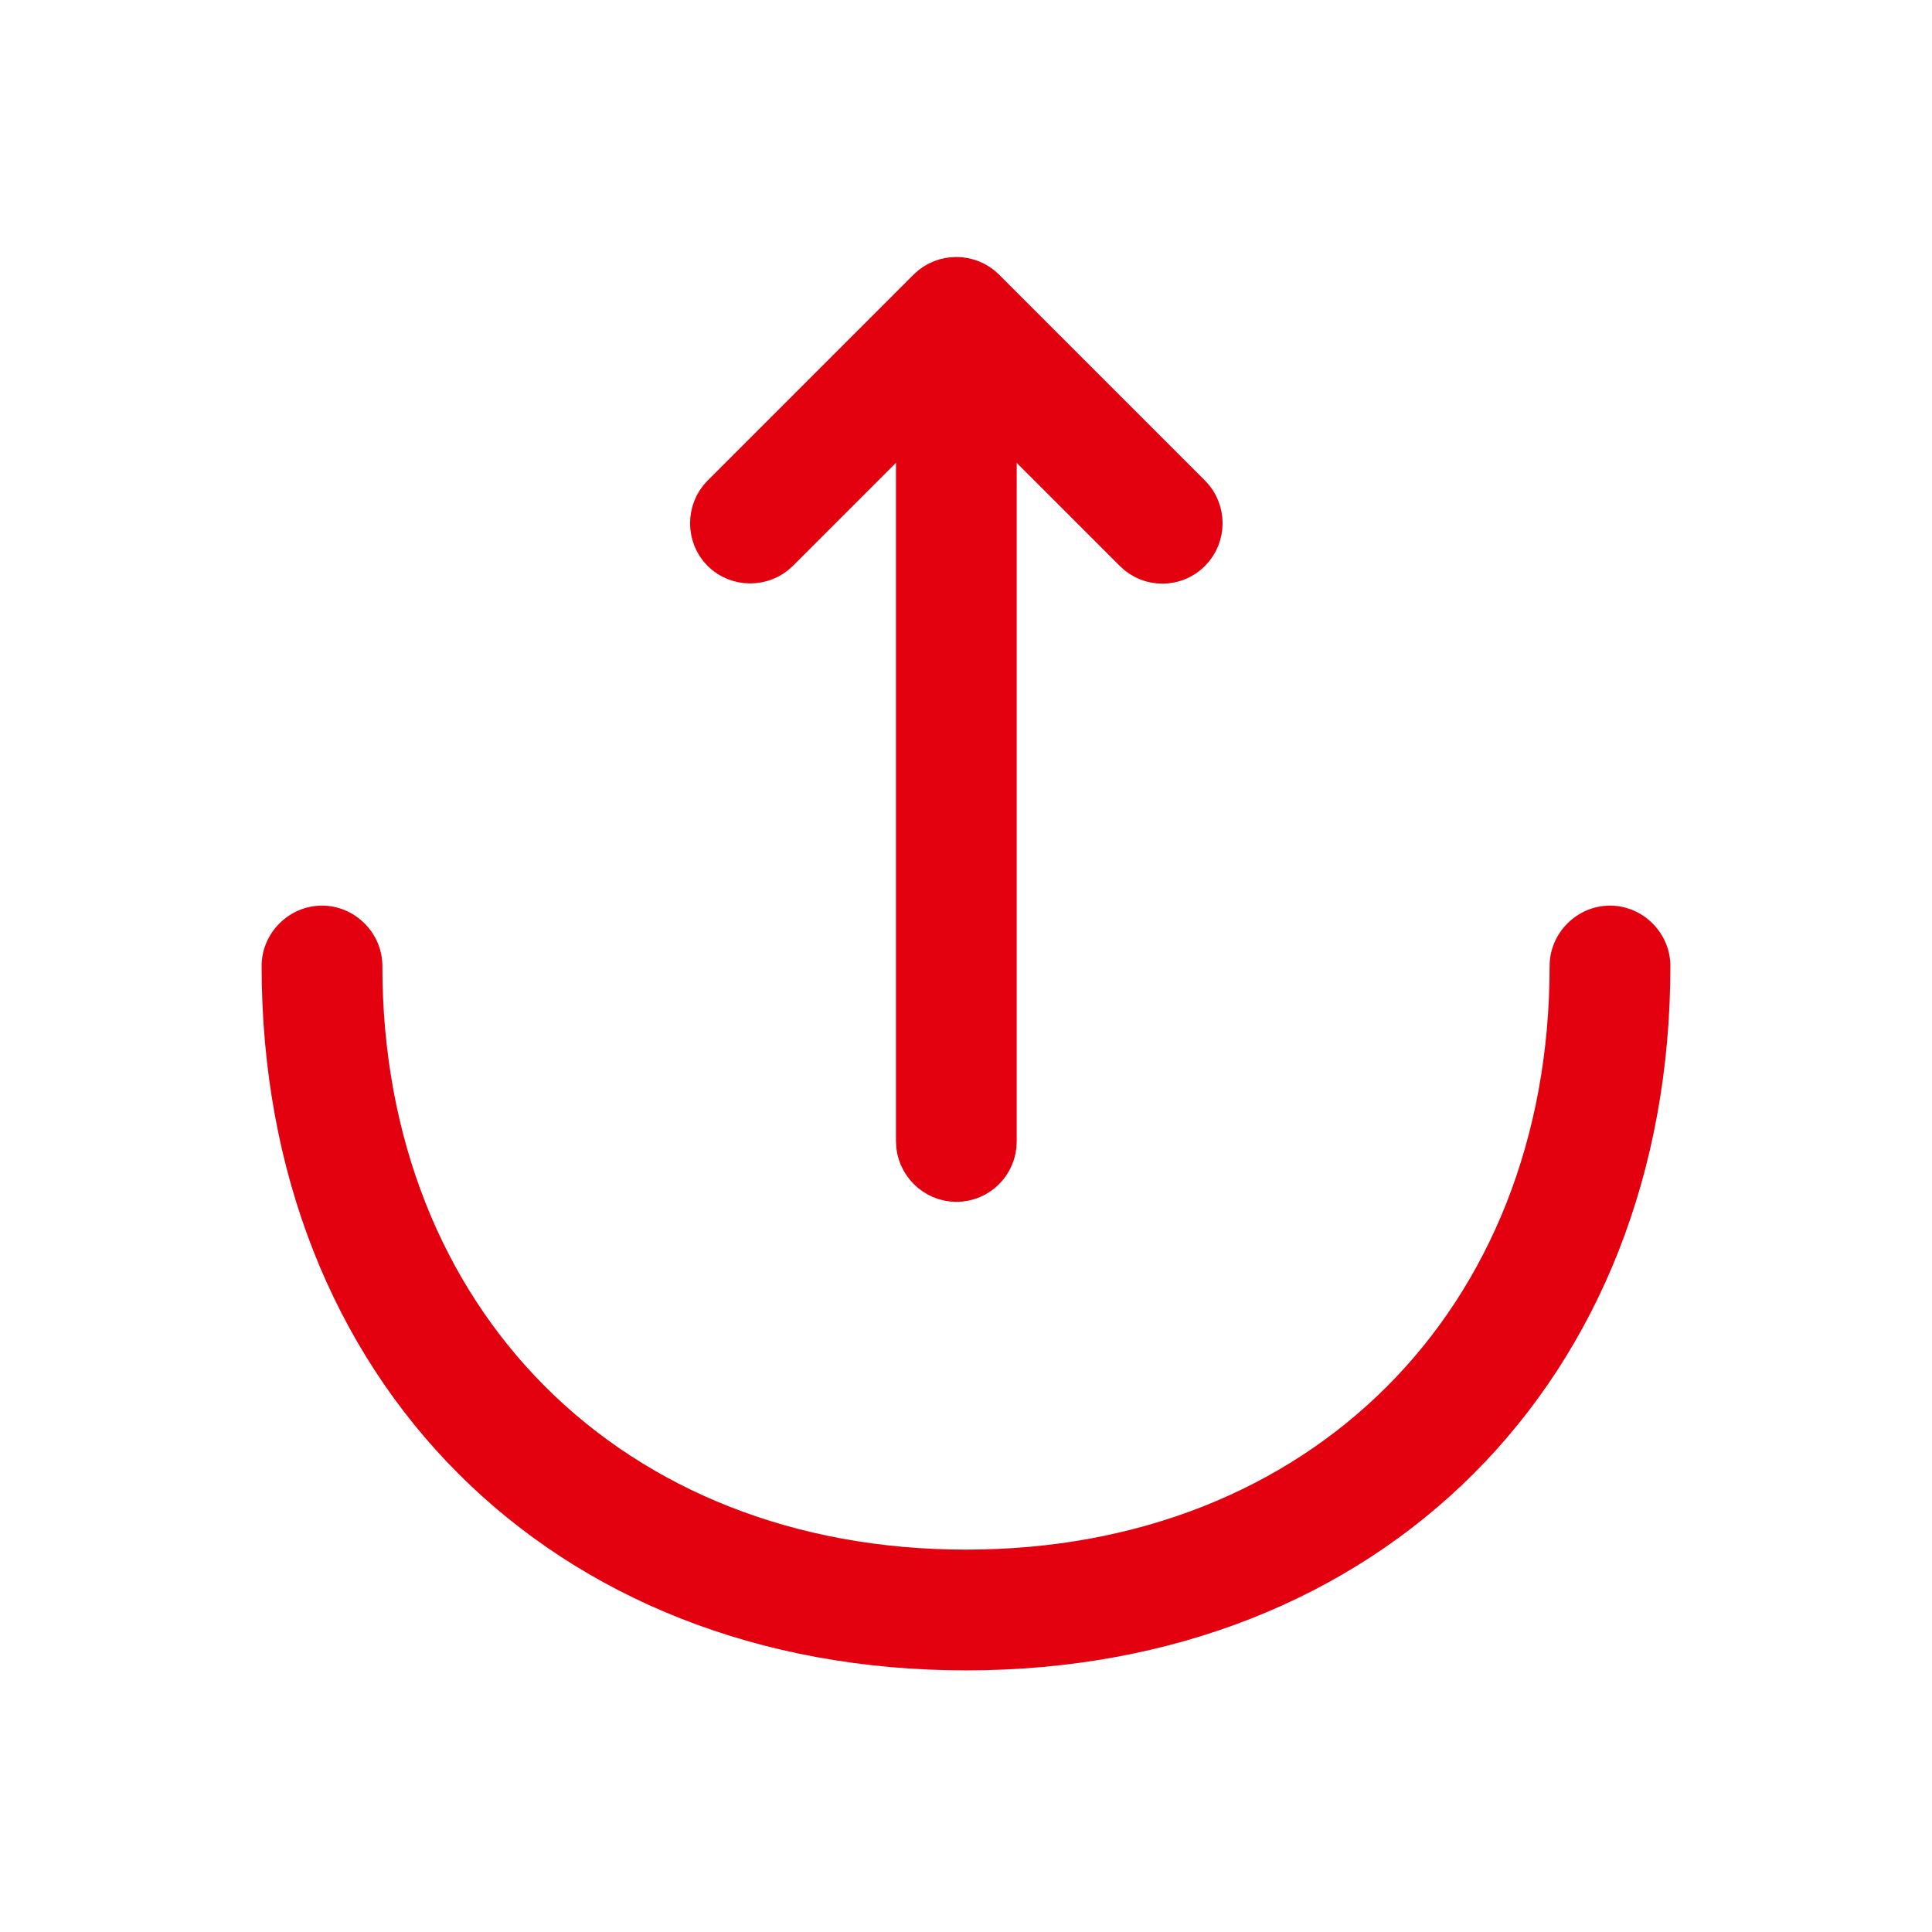 <svg width="24" height="24" viewBox="0 0 24 24" fill="none" xmlns="http://www.w3.org/2000/svg">
<path d="M12.233 4.646L11.88 4.293L11.526 4.646L9.496 6.676C9.401 6.771 9.238 6.771 9.143 6.676C9.049 6.582 9.049 6.418 9.143 6.324L11.703 3.764C11.798 3.669 11.961 3.669 12.056 3.764L14.616 6.324C14.711 6.418 14.711 6.582 14.616 6.676C14.565 6.728 14.504 6.75 14.44 6.75C14.375 6.75 14.315 6.728 14.263 6.676L12.233 4.646Z" fill="#E3000F" stroke="#E3000F"/>
<path d="M11.88 14.43C11.746 14.43 11.63 14.314 11.63 14.18V4.01C11.63 3.876 11.746 3.76 11.88 3.76C12.014 3.76 12.13 3.876 12.13 4.01V14.18C12.13 14.319 12.018 14.43 11.88 14.43Z" fill="#E3000F" stroke="#E3000F"/>
<path d="M12 20.75C6.85 20.75 3.25 17.15 3.25 12C3.25 11.59 3.59 11.25 4 11.25C4.41 11.25 4.75 11.59 4.75 12C4.75 16.27 7.73 19.25 12 19.25C16.27 19.25 19.25 16.27 19.25 12C19.25 11.59 19.59 11.25 20 11.25C20.41 11.25 20.75 11.59 20.75 12C20.75 17.15 17.15 20.75 12 20.75Z" fill="#E3000F"/>
</svg>
